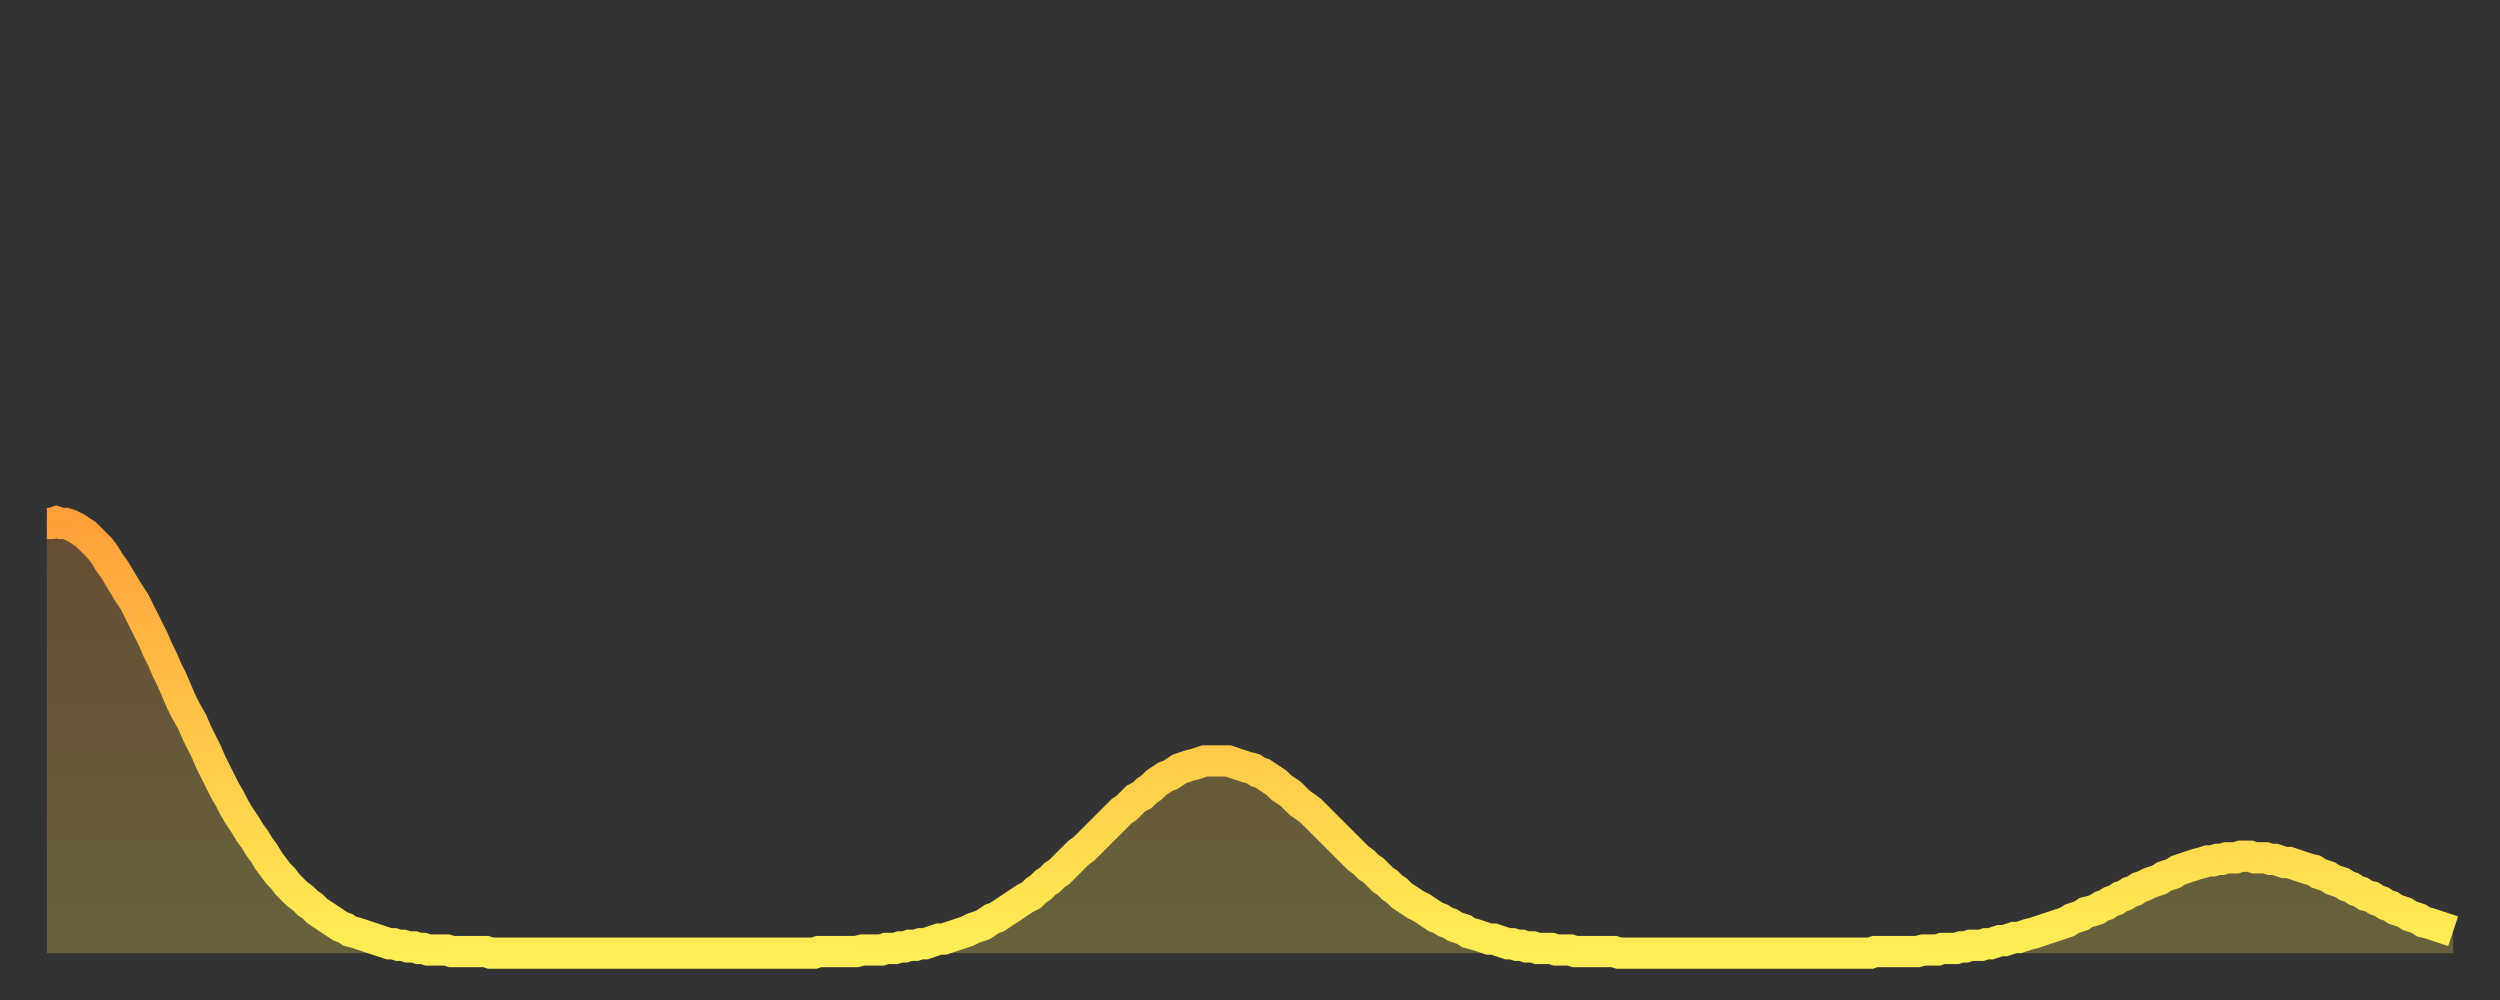 <?xml version="1.0" encoding="utf-8" ?>
<svg baseProfile="full" height="64" version="1.1" width="160" xmlns="http://www.w3.org/2000/svg" xmlns:ev="http://www.w3.org/2001/xml-events" xmlns:xlink="http://www.w3.org/1999/xlink"><rect width="100%" height="100%" fill="#333333" stroke="none"/><defs><linearGradient id="id2901934" x1="0" x2="0" y1="0" y2="1"><stop offset="0%" stop-color="#ffa03b" /><stop offset="50%" stop-color="#ffc748" /><stop offset="100%" stop-color="#ffee55" /></linearGradient></defs><g transform="translate(3,3)"><g><path d="M 0.0 30.5 0.3 30.5 0.6 30.4 0.9 30.5 1.2 30.5 1.5 30.6 1.9 30.8 2.2 31.0 2.5 31.2 2.8 31.5 3.1 31.8 3.4 32.1 3.7 32.5 4.0 33.0 4.3 33.4 4.6 33.9 4.9 34.4 5.2 34.9 5.6 35.5 5.9 36.1 6.2 36.7 6.5 37.3 6.8 37.9 7.1 38.6 7.4 39.2 7.7 39.9 8.0 40.5 8.3 41.2 8.6 41.9 8.9 42.5 9.3 43.2 9.6 43.9 9.9 44.5 10.2 45.1 10.5 45.8 10.8 46.4 11.1 47.0 11.4 47.6 11.7 48.1 12.0 48.7 12.3 49.2 12.7 49.8 13.0 50.3 13.3 50.7 13.6 51.2 13.9 51.6 14.2 52.1 14.5 52.5 14.8 52.9 15.1 53.2 15.4 53.6 15.7 53.9 16.0 54.2 16.4 54.5 16.7 54.8 17.0 55.0 17.3 55.3 17.6 55.5 17.9 55.7 18.2 55.9 18.5 56.1 18.8 56.3 19.1 56.4 19.4 56.6 19.8 56.7 20.1 56.8 20.4 56.9 20.7 57.0 21.0 57.1 21.3 57.2 21.6 57.3 21.9 57.4 22.2 57.4 22.5 57.5 22.8 57.5 23.1 57.6 23.5 57.6 23.8 57.7 24.1 57.7 24.4 57.8 24.7 57.8 25.0 57.8 25.3 57.8 25.6 57.8 25.9 57.9 26.2 57.9 26.5 57.9 26.8 57.9 27.2 57.9 27.5 57.9 27.8 57.9 28.1 57.9 28.4 58.0 28.7 58.0 29.0 58.0 29.3 58.0 29.6 58.0 29.9 58.0 30.2 58.0 30.6 58.0 30.9 58.0 31.2 58.0 31.5 58.0 31.8 58.0 32.1 58.0 32.4 58.0 32.7 58.0 33.0 58.0 33.3 58.0 33.6 58.0 33.9 58.0 34.3 58.0 34.6 58.0 34.9 58.0 35.2 58.0 35.5 58.0 35.8 58.0 36.1 58.0 36.4 58.0 36.7 58.0 37.0 58.0 37.3 58.0 37.7 58.0 38.0 58.0 38.3 58.0 38.6 58.0 38.9 58.0 39.2 58.0 39.5 58.0 39.8 58.0 40.1 58.0 40.4 58.0 40.7 58.0 41.0 58.0 41.4 58.0 41.7 58.0 42.0 58.0 42.3 58.0 42.6 58.0 42.9 58.0 43.2 58.0 43.5 58.0 43.8 58.0 44.1 58.0 44.4 58.0 44.7 58.0 45.1 58.0 45.4 58.0 45.7 58.0 46.0 58.0 46.3 58.0 46.6 58.0 46.9 58.0 47.2 58.0 47.5 58.0 47.8 58.0 48.1 58.0 48.5 58.0 48.8 58.0 49.1 58.0 49.4 57.9 49.7 57.9 50.0 57.9 50.3 57.9 50.6 57.9 50.9 57.9 51.2 57.9 51.5 57.9 51.8 57.9 52.2 57.8 52.5 57.8 52.8 57.8 53.1 57.8 53.4 57.8 53.7 57.7 54.0 57.7 54.3 57.7 54.6 57.6 54.9 57.6 55.2 57.5 55.6 57.5 55.9 57.4 56.2 57.4 56.5 57.3 56.8 57.2 57.1 57.1 57.4 57.1 57.7 57.0 58.0 56.9 58.3 56.8 58.6 56.7 58.9 56.6 59.3 56.4 59.6 56.3 59.9 56.2 60.2 56.0 60.5 55.8 60.8 55.7 61.1 55.5 61.4 55.3 61.7 55.1 62.0 54.9 62.3 54.7 62.6 54.5 63.0 54.3 63.3 54.0 63.6 53.8 63.9 53.5 64.2 53.3 64.5 53.0 64.8 52.8 65.1 52.5 65.4 52.2 65.7 51.9 66.0 51.6 66.4 51.3 66.7 51.0 67.0 50.7 67.3 50.4 67.6 50.1 67.9 49.8 68.2 49.5 68.5 49.2 68.8 48.9 69.1 48.7 69.4 48.4 69.7 48.1 70.1 47.9 70.4 47.6 70.7 47.4 71.0 47.1 71.3 46.9 71.6 46.7 71.9 46.6 72.2 46.4 72.5 46.2 72.8 46.1 73.1 46.0 73.5 45.9 73.8 45.8 74.1 45.7 74.4 45.7 74.7 45.7 75.0 45.7 75.3 45.7 75.6 45.7 75.9 45.8 76.2 45.9 76.5 46.0 76.8 46.1 77.2 46.2 77.5 46.4 77.8 46.5 78.1 46.7 78.4 46.9 78.7 47.1 79.0 47.4 79.3 47.6 79.6 47.8 79.9 48.1 80.2 48.4 80.5 48.6 80.9 48.9 81.2 49.2 81.5 49.5 81.8 49.8 82.1 50.1 82.4 50.4 82.7 50.7 83.0 51.0 83.3 51.3 83.6 51.6 83.9 51.9 84.3 52.2 84.6 52.5 84.9 52.7 85.2 53.0 85.5 53.3 85.8 53.5 86.1 53.8 86.4 54.0 86.7 54.3 87.0 54.5 87.3 54.7 87.6 54.9 88.0 55.1 88.3 55.3 88.6 55.5 88.9 55.7 89.2 55.8 89.5 56.0 89.8 56.1 90.1 56.3 90.4 56.4 90.7 56.5 91.0 56.7 91.4 56.8 91.7 56.9 92.0 57.0 92.3 57.1 92.6 57.1 92.9 57.2 93.2 57.3 93.5 57.4 93.8 57.4 94.1 57.5 94.4 57.5 94.7 57.6 95.1 57.6 95.4 57.7 95.7 57.7 96.0 57.7 96.3 57.7 96.6 57.8 96.9 57.8 97.2 57.8 97.5 57.8 97.8 57.9 98.1 57.9 98.4 57.9 98.8 57.9 99.1 57.9 99.4 57.9 99.7 57.9 100.0 57.9 100.3 57.9 100.6 58.0 100.9 58.0 101.2 58.0 101.5 58.0 101.8 58.0 102.2 58.0 102.5 58.0 102.8 58.0 103.1 58.0 103.4 58.0 103.7 58.0 104.0 58.0 104.3 58.0 104.6 58.0 104.9 58.0 105.2 58.0 105.5 58.0 105.9 58.0 106.2 58.0 106.5 58.0 106.8 58.0 107.1 58.0 107.4 58.0 107.7 58.0 108.0 58.0 108.3 58.0 108.6 58.0 108.9 58.0 109.3 58.0 109.6 58.0 109.9 58.0 110.2 58.0 110.5 58.0 110.8 58.0 111.1 58.0 111.4 58.0 111.7 58.0 112.0 58.0 112.3 58.0 112.6 58.0 113.0 58.0 113.3 58.0 113.6 58.0 113.9 58.0 114.2 58.0 114.5 58.0 114.8 58.0 115.1 58.0 115.4 58.0 115.7 58.0 116.0 58.0 116.3 58.0 116.7 58.0 117.0 57.9 117.3 57.9 117.6 57.9 117.9 57.9 118.2 57.9 118.5 57.9 118.8 57.9 119.1 57.9 119.4 57.9 119.7 57.9 120.1 57.8 120.4 57.8 120.7 57.8 121.0 57.8 121.3 57.7 121.6 57.7 121.9 57.7 122.2 57.7 122.5 57.6 122.8 57.6 123.1 57.5 123.4 57.5 123.8 57.5 124.1 57.4 124.4 57.4 124.7 57.3 125.0 57.2 125.3 57.2 125.6 57.1 125.9 57.0 126.2 57.0 126.5 56.9 126.8 56.8 127.2 56.7 127.5 56.6 127.8 56.5 128.1 56.4 128.4 56.3 128.7 56.2 129.0 56.1 129.3 56.0 129.6 55.8 129.9 55.7 130.2 55.6 130.5 55.4 130.9 55.3 131.2 55.2 131.5 55.0 131.8 54.9 132.1 54.7 132.4 54.6 132.7 54.4 133.0 54.3 133.3 54.1 133.6 54.0 133.9 53.8 134.2 53.7 134.6 53.5 134.9 53.4 135.2 53.3 135.5 53.1 135.8 53.0 136.1 52.9 136.4 52.7 136.7 52.6 137.0 52.5 137.3 52.4 137.6 52.3 138.0 52.2 138.3 52.1 138.6 52.1 138.9 52.0 139.2 52.0 139.5 51.9 139.8 51.9 140.1 51.9 140.4 51.8 140.7 51.8 141.0 51.8 141.3 51.9 141.7 51.9 142.0 51.9 142.3 52.0 142.6 52.0 142.9 52.1 143.2 52.2 143.5 52.2 143.8 52.3 144.1 52.4 144.4 52.5 144.7 52.6 145.1 52.7 145.4 52.9 145.7 53.0 146.0 53.1 146.3 53.3 146.6 53.4 146.9 53.5 147.2 53.7 147.5 53.8 147.8 54.0 148.1 54.1 148.4 54.3 148.8 54.4 149.1 54.6 149.4 54.7 149.7 54.9 150.0 55.0 150.3 55.2 150.6 55.3 150.9 55.4 151.2 55.6 151.5 55.7 151.8 55.8 152.1 56.0 152.5 56.1 152.8 56.2 153.1 56.3 153.4 56.4 153.7 56.5 154.0 56.6" fill="none" id="graph-curve" opacity="1" stroke="url(#id2901934)" stroke-width="2" /><path d="M 0 58 L 0.0 30.5 0.3 30.5 0.6 30.4 0.9 30.5 1.2 30.5 1.5 30.6 1.9 30.8 2.2 31.0 2.5 31.2 2.8 31.5 3.1 31.8 3.4 32.1 3.7 32.5 4.0 33.0 4.3 33.4 4.6 33.9 4.9 34.4 5.2 34.9 5.6 35.5 5.9 36.1 6.2 36.7 6.5 37.3 6.8 37.9 7.1 38.6 7.4 39.2 7.7 39.9 8.0 40.5 8.3 41.2 8.6 41.9 8.9 42.5 9.3 43.2 9.6 43.9 9.9 44.5 10.2 45.1 10.5 45.8 10.8 46.4 11.1 47.0 11.4 47.6 11.7 48.1 12.0 48.7 12.3 49.2 12.7 49.8 13.0 50.3 13.3 50.7 13.6 51.2 13.9 51.6 14.2 52.1 14.5 52.5 14.8 52.9 15.1 53.2 15.4 53.6 15.7 53.9 16.0 54.2 16.4 54.5 16.7 54.8 17.0 55.0 17.3 55.3 17.6 55.5 17.9 55.7 18.2 55.9 18.5 56.1 18.8 56.3 19.1 56.4 19.4 56.6 19.8 56.7 20.1 56.8 20.4 56.9 20.7 57.0 21.0 57.1 21.3 57.2 21.6 57.3 21.9 57.4 22.2 57.4 22.5 57.5 22.8 57.5 23.1 57.6 23.5 57.6 23.8 57.7 24.1 57.7 24.4 57.8 24.7 57.8 25.0 57.8 25.3 57.8 25.6 57.8 25.9 57.9 26.2 57.9 26.5 57.9 26.8 57.9 27.2 57.9 27.5 57.9 27.8 57.9 28.1 57.9 28.4 58.0 28.7 58.0 29.0 58.0 29.3 58.0 29.6 58.0 29.9 58.0 30.2 58.0 30.6 58.0 30.9 58.0 31.2 58.0 31.5 58.0 31.8 58.0 32.1 58.0 32.4 58.0 32.7 58.0 33.0 58.0 33.3 58.0 33.6 58.0 33.9 58.0 34.3 58.0 34.6 58.0 34.9 58.0 35.2 58.0 35.5 58.0 35.8 58.0 36.1 58.0 36.4 58.0 36.7 58.0 37.0 58.0 37.3 58.0 37.7 58.0 38.0 58.0 38.3 58.0 38.6 58.0 38.9 58.0 39.2 58.0 39.5 58.0 39.8 58.0 40.1 58.0 40.4 58.0 40.7 58.0 41.0 58.0 41.4 58.0 41.7 58.0 42.0 58.0 42.3 58.0 42.6 58.0 42.9 58.0 43.2 58.0 43.5 58.0 43.8 58.0 44.1 58.0 44.4 58.0 44.7 58.0 45.1 58.0 45.4 58.0 45.7 58.0 46.0 58.0 46.3 58.0 46.6 58.0 46.9 58.0 47.2 58.0 47.5 58.0 47.8 58.0 48.1 58.0 48.5 58.0 48.8 58.0 49.1 58.0 49.4 57.9 49.7 57.9 50.0 57.9 50.3 57.9 50.6 57.9 50.9 57.9 51.2 57.9 51.5 57.9 51.8 57.9 52.2 57.8 52.5 57.8 52.8 57.8 53.1 57.8 53.4 57.8 53.7 57.7 54.0 57.7 54.3 57.7 54.6 57.6 54.9 57.6 55.2 57.5 55.6 57.5 55.9 57.4 56.2 57.4 56.5 57.3 56.8 57.2 57.1 57.1 57.4 57.1 57.7 57.0 58.0 56.9 58.3 56.8 58.6 56.7 58.9 56.6 59.3 56.4 59.6 56.3 59.9 56.2 60.2 56.0 60.5 55.8 60.8 55.7 61.1 55.5 61.4 55.3 61.7 55.1 62.0 54.9 62.3 54.7 62.6 54.5 63.0 54.3 63.3 54.0 63.6 53.8 63.9 53.5 64.2 53.3 64.5 53.0 64.8 52.8 65.1 52.5 65.4 52.2 65.7 51.9 66.0 51.6 66.4 51.3 66.7 51.0 67.0 50.7 67.3 50.4 67.6 50.1 67.9 49.8 68.2 49.5 68.5 49.2 68.8 48.9 69.1 48.7 69.4 48.4 69.7 48.1 70.1 47.9 70.4 47.6 70.7 47.4 71.0 47.1 71.3 46.9 71.6 46.7 71.9 46.6 72.2 46.4 72.5 46.2 72.8 46.1 73.1 46.0 73.5 45.9 73.8 45.8 74.1 45.7 74.4 45.7 74.7 45.7 75.0 45.7 75.3 45.7 75.6 45.7 75.9 45.8 76.2 45.9 76.5 46.0 76.8 46.1 77.2 46.2 77.5 46.4 77.8 46.5 78.1 46.7 78.4 46.9 78.7 47.1 79.0 47.4 79.3 47.6 79.6 47.8 79.9 48.1 80.2 48.4 80.5 48.6 80.9 48.9 81.2 49.2 81.5 49.5 81.8 49.8 82.1 50.1 82.4 50.4 82.7 50.7 83.0 51.0 83.3 51.3 83.6 51.6 83.9 51.9 84.3 52.2 84.6 52.5 84.9 52.7 85.2 53.0 85.5 53.3 85.8 53.5 86.1 53.8 86.4 54.0 86.7 54.3 87.0 54.5 87.3 54.7 87.6 54.9 88.0 55.1 88.3 55.3 88.6 55.5 88.9 55.7 89.2 55.8 89.5 56.0 89.8 56.1 90.1 56.3 90.4 56.4 90.7 56.5 91.0 56.7 91.4 56.8 91.7 56.9 92.0 57.0 92.3 57.1 92.6 57.1 92.9 57.2 93.2 57.3 93.5 57.4 93.8 57.4 94.1 57.5 94.4 57.5 94.7 57.6 95.1 57.6 95.4 57.7 95.7 57.7 96.0 57.7 96.3 57.7 96.6 57.8 96.9 57.8 97.2 57.8 97.5 57.8 97.8 57.9 98.1 57.9 98.4 57.9 98.8 57.9 99.1 57.9 99.4 57.9 99.7 57.9 100.0 57.9 100.3 57.9 100.6 58.0 100.9 58.0 101.2 58.0 101.5 58.0 101.8 58.0 102.2 58.0 102.5 58.0 102.8 58.0 103.1 58.0 103.4 58.0 103.7 58.0 104.0 58.0 104.3 58.0 104.6 58.0 104.9 58.0 105.2 58.0 105.5 58.0 105.9 58.0 106.2 58.0 106.5 58.0 106.8 58.0 107.1 58.0 107.4 58.0 107.7 58.0 108.0 58.0 108.3 58.0 108.6 58.0 108.9 58.0 109.3 58.0 109.6 58.0 109.9 58.0 110.2 58.0 110.5 58.0 110.8 58.0 111.1 58.0 111.4 58.0 111.7 58.0 112.0 58.0 112.3 58.0 112.6 58.0 113.0 58.0 113.3 58.0 113.6 58.0 113.9 58.0 114.2 58.0 114.5 58.0 114.8 58.0 115.1 58.0 115.4 58.0 115.7 58.0 116.0 58.0 116.3 58.0 116.7 58.0 117.0 57.9 117.3 57.9 117.6 57.9 117.9 57.9 118.2 57.9 118.5 57.9 118.8 57.9 119.1 57.9 119.4 57.9 119.7 57.9 120.1 57.8 120.4 57.8 120.7 57.8 121.0 57.8 121.3 57.7 121.6 57.7 121.9 57.7 122.2 57.7 122.5 57.6 122.8 57.6 123.1 57.5 123.4 57.5 123.8 57.5 124.1 57.4 124.4 57.4 124.7 57.3 125.0 57.2 125.3 57.2 125.6 57.1 125.9 57.0 126.2 57.0 126.5 56.9 126.8 56.8 127.2 56.7 127.5 56.6 127.8 56.5 128.1 56.4 128.4 56.3 128.7 56.2 129.0 56.1 129.3 56.0 129.6 55.8 129.9 55.7 130.2 55.6 130.5 55.4 130.9 55.3 131.2 55.2 131.5 55.0 131.8 54.9 132.1 54.7 132.4 54.6 132.7 54.4 133.0 54.3 133.3 54.1 133.6 54.0 133.9 53.8 134.2 53.7 134.6 53.5 134.9 53.4 135.2 53.3 135.5 53.1 135.8 53.0 136.1 52.9 136.4 52.7 136.7 52.6 137.0 52.5 137.3 52.4 137.6 52.3 138.0 52.2 138.3 52.1 138.6 52.1 138.9 52.0 139.2 52.0 139.5 51.9 139.8 51.9 140.1 51.9 140.4 51.8 140.7 51.8 141.0 51.8 141.3 51.9 141.7 51.9 142.0 51.9 142.3 52.0 142.6 52.0 142.9 52.1 143.2 52.2 143.5 52.2 143.8 52.3 144.1 52.4 144.4 52.5 144.7 52.6 145.1 52.7 145.4 52.9 145.7 53.0 146.0 53.1 146.3 53.3 146.6 53.4 146.9 53.5 147.2 53.7 147.5 53.8 147.8 54.0 148.1 54.1 148.4 54.3 148.8 54.4 149.1 54.6 149.4 54.7 149.7 54.9 150.0 55.0 150.3 55.2 150.6 55.3 150.9 55.4 151.2 55.6 151.5 55.7 151.8 55.8 152.1 56.0 152.5 56.1 152.8 56.2 153.1 56.3 153.4 56.4 153.7 56.5 154.0 56.6 154 58" fill="url(#id2901934)" fill-opacity=".25" id="graph-shadow" /></g></g></svg>